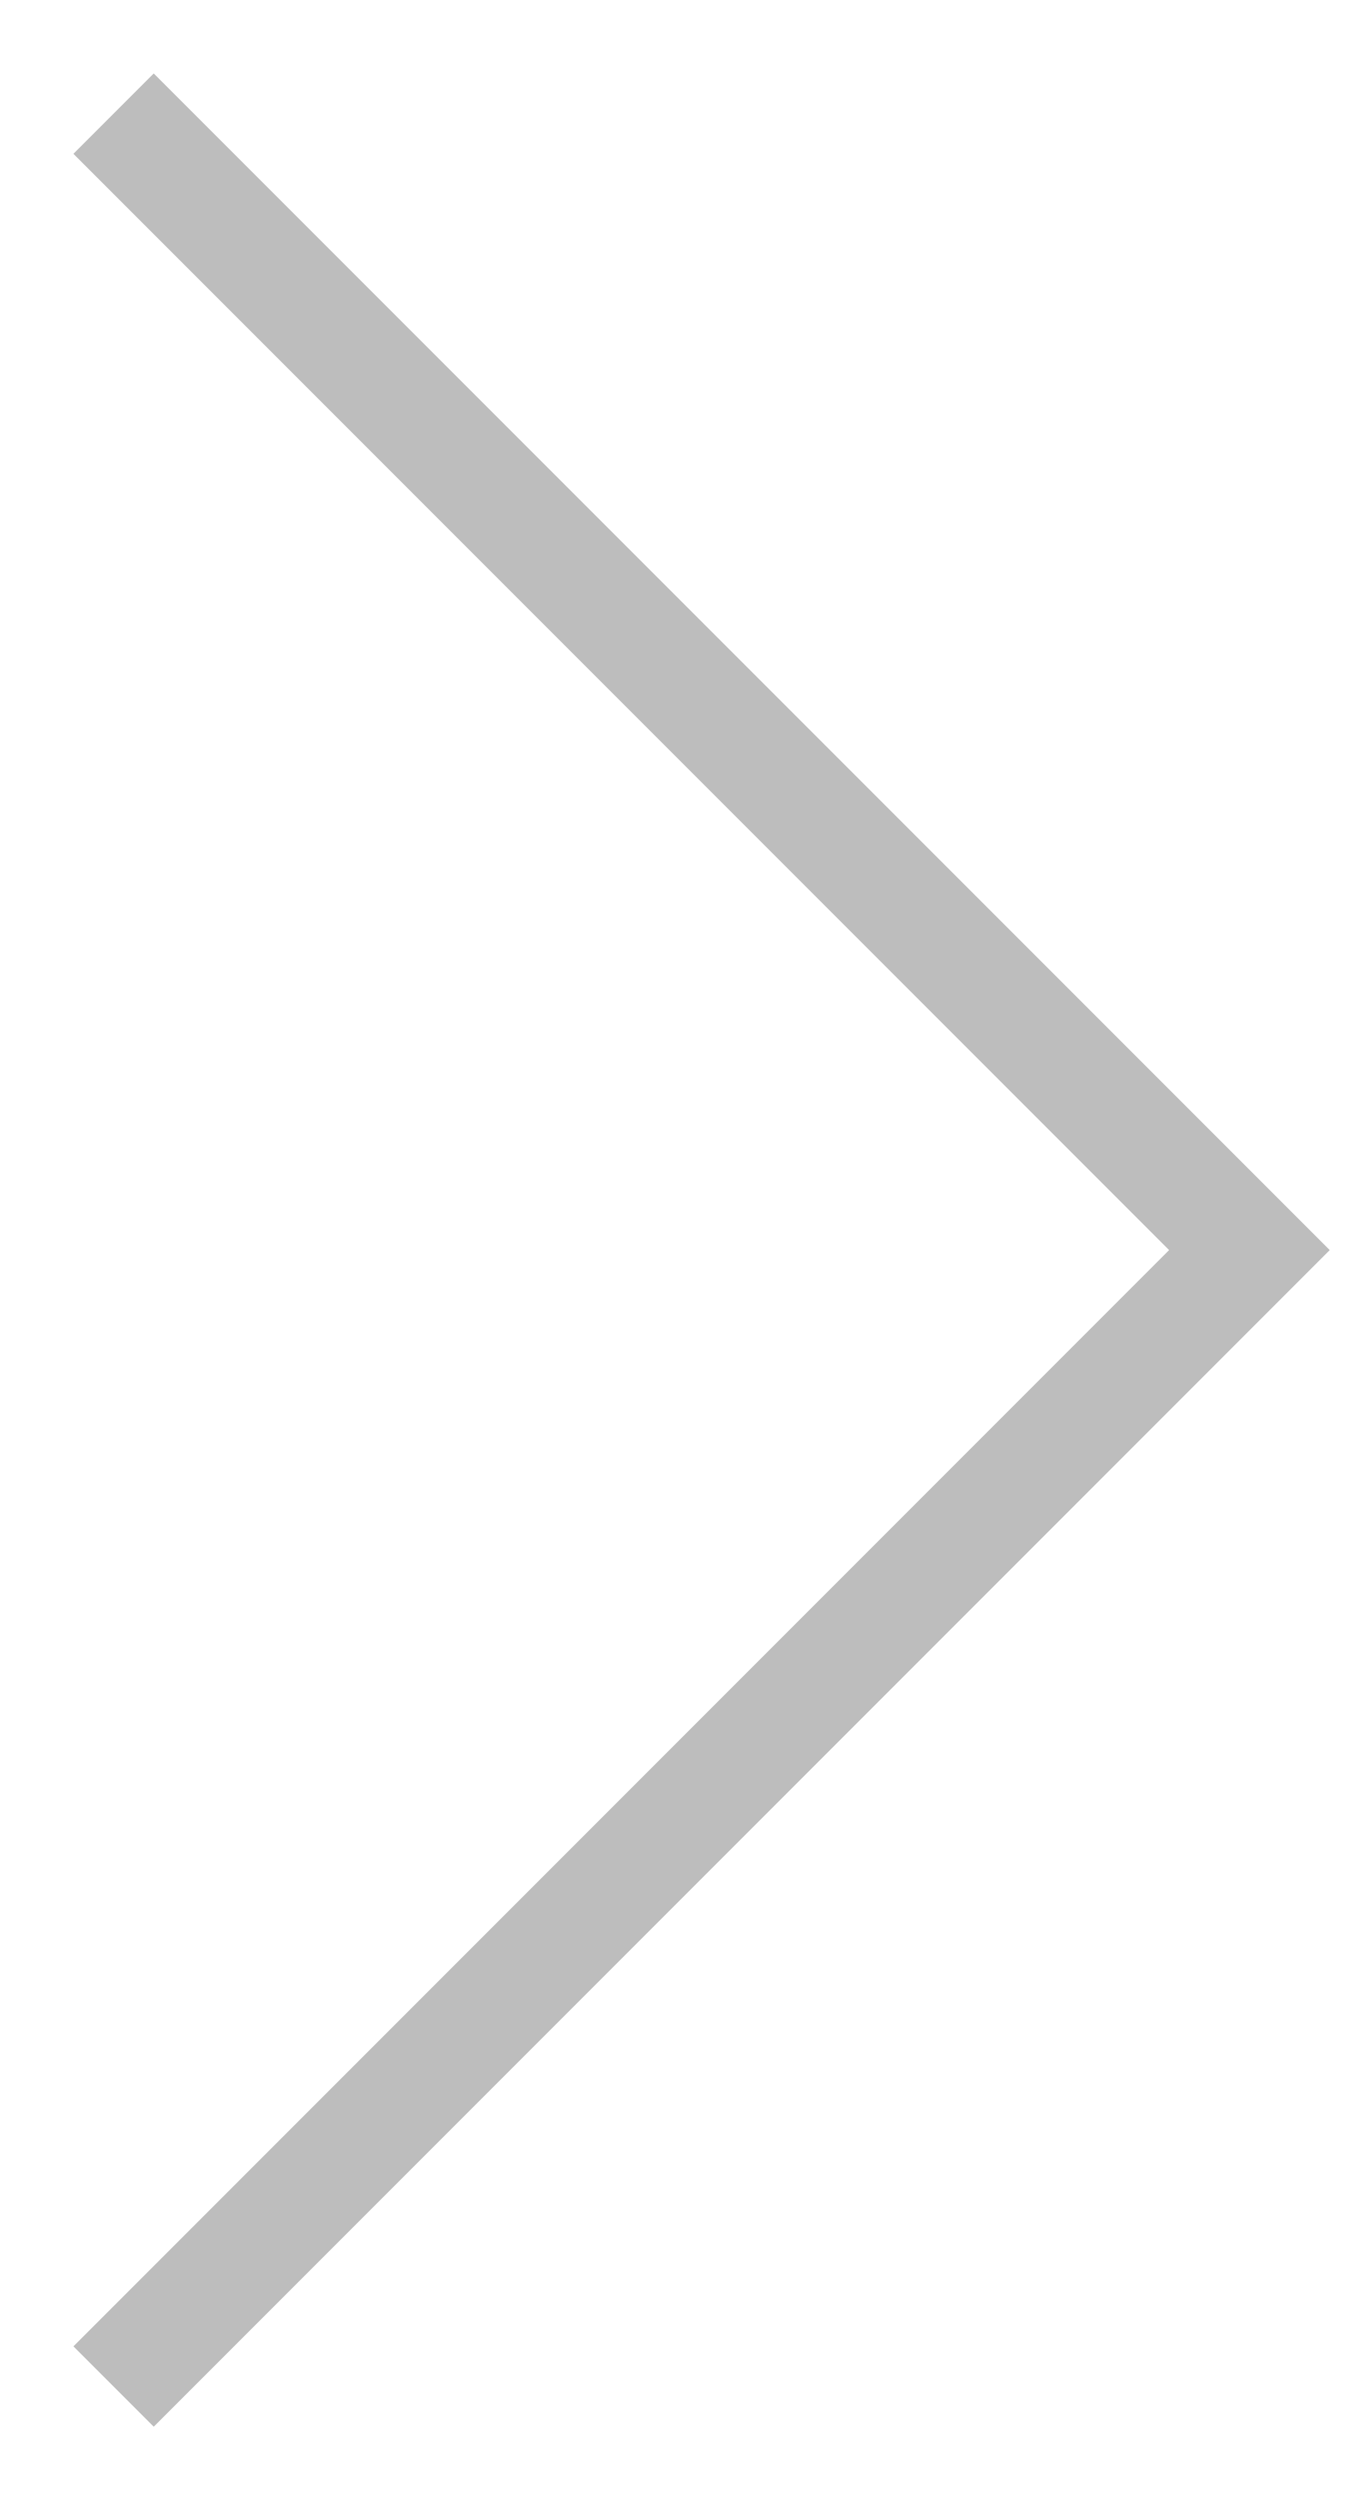 <svg width="12" height="22" viewBox="0 0 12 22" fill="none" xmlns="http://www.w3.org/2000/svg">
<g clip-path="url(#clip0_1565_9891)">
<path d="M1 1L11 11L1 21" stroke="#BDBDBD"/>
</g>
<defs>
<clipPath id="clip0_1565_9891">
<rect width="12" height="22" fill="white"/>
</clipPath>
</defs>
</svg>
